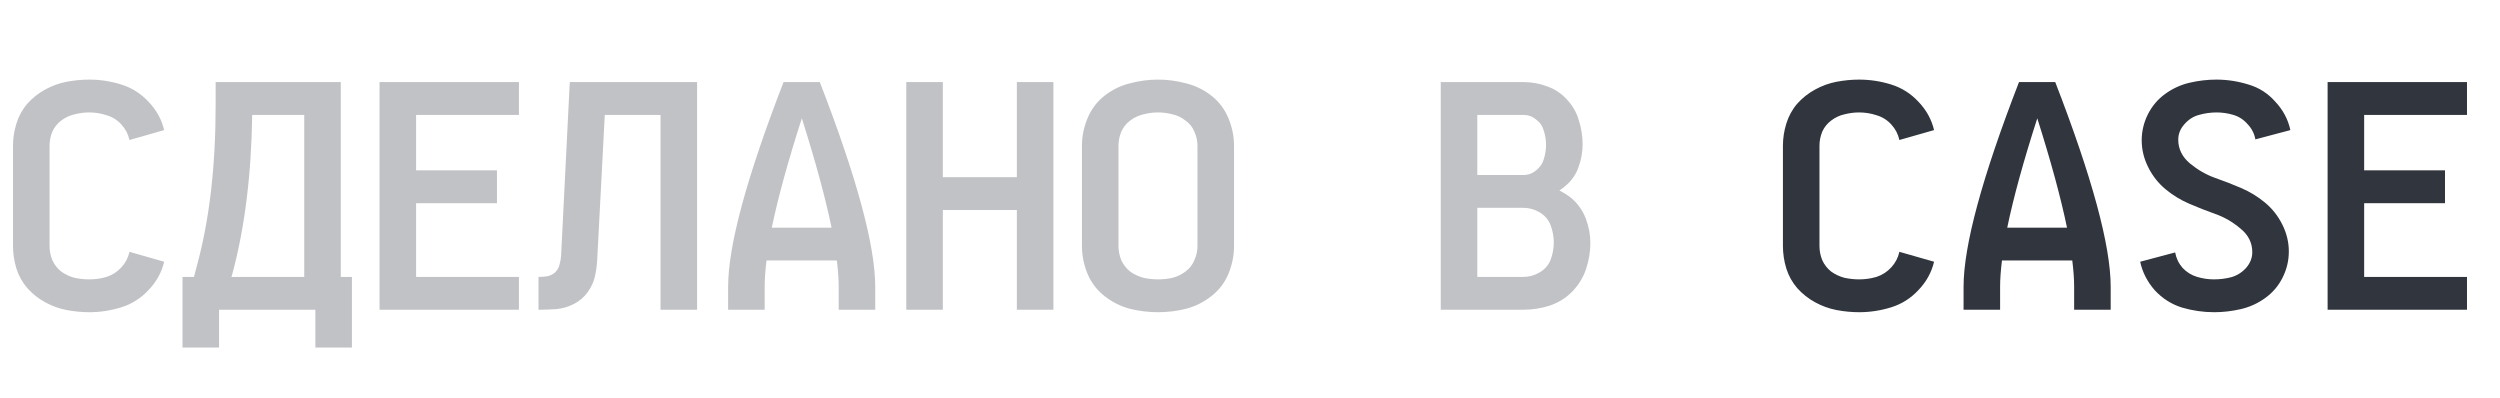 <?xml version="1.0" encoding="UTF-8"?> <svg xmlns="http://www.w3.org/2000/svg" width="113" height="18" viewBox="0 0 113 18" fill="none"> <path opacity="0.3" d="M4.032 14.112C3.696 14.112 3.355 14.079 3.01 14.014C2.674 13.949 2.352 13.832 2.044 13.664C1.736 13.496 1.465 13.281 1.232 13.02C1.008 12.759 0.845 12.465 0.742 12.138C0.639 11.802 0.588 11.461 0.588 11.116V6.594C0.588 6.249 0.639 5.913 0.742 5.586C0.845 5.25 1.008 4.951 1.232 4.69C1.465 4.429 1.736 4.214 2.044 4.046C2.352 3.878 2.674 3.761 3.01 3.696C3.355 3.631 3.696 3.598 4.032 3.598C4.527 3.598 5.012 3.673 5.488 3.822C5.964 3.971 6.375 4.233 6.72 4.606C7.075 4.979 7.308 5.404 7.42 5.88L5.852 6.328C5.796 6.067 5.675 5.833 5.488 5.628C5.301 5.423 5.077 5.283 4.816 5.208C4.564 5.124 4.303 5.082 4.032 5.082C3.817 5.082 3.598 5.11 3.374 5.166C3.159 5.213 2.959 5.306 2.772 5.446C2.595 5.577 2.459 5.745 2.366 5.95C2.282 6.155 2.24 6.37 2.24 6.594V11.116C2.24 11.34 2.282 11.555 2.366 11.76C2.459 11.965 2.595 12.138 2.772 12.278C2.959 12.409 3.159 12.502 3.374 12.558C3.598 12.605 3.817 12.628 4.032 12.628C4.303 12.628 4.564 12.591 4.816 12.516C5.077 12.432 5.301 12.287 5.488 12.082C5.675 11.877 5.796 11.643 5.852 11.382L7.42 11.83C7.308 12.306 7.075 12.731 6.72 13.104C6.375 13.477 5.964 13.739 5.488 13.888C5.012 14.037 4.527 14.112 4.032 14.112ZM8.249 15.708V12.516H8.767L8.907 11.984C9.467 9.931 9.747 7.518 9.747 4.746V3.71H15.403V12.516H15.907V15.708H14.255V14H9.901V15.708H8.249ZM10.461 12.516H13.751V5.194H11.399C11.361 7.901 11.063 10.295 10.503 12.376L10.461 12.516ZM17.155 14V3.71H23.456V5.194H18.808V7.7H22.462V9.184H18.808V12.516H23.456V14H17.155ZM24.34 14V12.516C24.471 12.516 24.602 12.507 24.732 12.488C24.872 12.46 24.994 12.399 25.096 12.306C25.199 12.203 25.264 12.087 25.292 11.956C25.329 11.825 25.353 11.69 25.362 11.55L25.754 3.71H31.508V14H29.856V5.194H27.336L27 11.62C26.991 11.9 26.958 12.175 26.902 12.446C26.846 12.717 26.734 12.969 26.566 13.202C26.407 13.426 26.202 13.603 25.95 13.734C25.698 13.865 25.432 13.944 25.152 13.972C24.881 13.991 24.611 14 24.34 14ZM32.911 14V12.964C32.911 11.107 33.746 8.022 35.417 3.71H37.055C38.726 8.022 39.561 11.107 39.561 12.964V14H37.909V12.964C37.909 12.619 37.881 12.222 37.825 11.774H34.647C34.591 12.222 34.563 12.619 34.563 12.964V14H32.911ZM34.885 10.29H37.587C37.307 8.937 36.859 7.289 36.243 5.348C35.618 7.289 35.165 8.937 34.885 10.29ZM40.964 14V3.71H42.616V8.008H45.962V3.71H47.614V14H45.962V9.492H42.616V14H40.964ZM52.348 14.112C51.919 14.112 51.494 14.061 51.074 13.958C50.654 13.846 50.272 13.655 49.926 13.384C49.581 13.113 49.324 12.777 49.156 12.376C48.988 11.965 48.904 11.545 48.904 11.116V6.594C48.904 6.165 48.988 5.749 49.156 5.348C49.324 4.937 49.581 4.597 49.926 4.326C50.272 4.055 50.654 3.869 51.074 3.766C51.494 3.654 51.919 3.598 52.348 3.598C52.768 3.598 53.188 3.654 53.608 3.766C54.028 3.869 54.411 4.055 54.756 4.326C55.102 4.597 55.358 4.937 55.526 5.348C55.694 5.749 55.778 6.165 55.778 6.594V11.116C55.778 11.545 55.694 11.965 55.526 12.376C55.358 12.777 55.102 13.113 54.756 13.384C54.411 13.655 54.028 13.846 53.608 13.958C53.188 14.061 52.768 14.112 52.348 14.112ZM52.348 12.628C52.563 12.628 52.778 12.605 52.992 12.558C53.207 12.502 53.403 12.409 53.58 12.278C53.767 12.138 53.902 11.965 53.986 11.76C54.08 11.555 54.126 11.34 54.126 11.116V6.594C54.126 6.37 54.08 6.155 53.986 5.95C53.902 5.745 53.767 5.577 53.58 5.446C53.403 5.306 53.207 5.213 52.992 5.166C52.778 5.11 52.563 5.082 52.348 5.082C52.124 5.082 51.905 5.11 51.69 5.166C51.476 5.213 51.275 5.306 51.088 5.446C50.911 5.577 50.776 5.745 50.682 5.95C50.598 6.155 50.556 6.37 50.556 6.594V11.116C50.556 11.34 50.598 11.555 50.682 11.76C50.776 11.965 50.911 12.138 51.088 12.278C51.275 12.409 51.476 12.502 51.69 12.558C51.905 12.605 52.124 12.628 52.348 12.628ZM65.122 14V3.71H68.86C69.233 3.71 69.593 3.775 69.938 3.906C70.283 4.027 70.582 4.228 70.834 4.508C71.086 4.779 71.263 5.091 71.366 5.446C71.478 5.801 71.534 6.16 71.534 6.524C71.534 6.869 71.473 7.21 71.352 7.546C71.24 7.873 71.049 8.153 70.778 8.386C70.684 8.47 70.587 8.545 70.484 8.61C70.671 8.703 70.848 8.815 71.016 8.946C71.314 9.198 71.534 9.506 71.674 9.87C71.814 10.234 71.884 10.603 71.884 10.976C71.884 11.377 71.819 11.774 71.688 12.166C71.557 12.549 71.347 12.889 71.058 13.188C70.769 13.477 70.428 13.687 70.036 13.818C69.653 13.939 69.261 14 68.86 14H65.122ZM66.774 12.516H68.86C69.121 12.516 69.368 12.446 69.602 12.306C69.835 12.166 69.999 11.975 70.092 11.732C70.185 11.48 70.232 11.223 70.232 10.962C70.232 10.701 70.185 10.444 70.092 10.192C69.999 9.94 69.835 9.744 69.602 9.604C69.368 9.464 69.121 9.394 68.86 9.394H66.774V12.516ZM66.774 7.91H68.86C69.075 7.91 69.266 7.84 69.434 7.7C69.611 7.56 69.728 7.387 69.784 7.182C69.849 6.967 69.882 6.757 69.882 6.552C69.882 6.337 69.849 6.127 69.784 5.922C69.728 5.707 69.611 5.535 69.434 5.404C69.266 5.264 69.075 5.194 68.86 5.194H66.774V7.91Z" fill="#31353E"></path> <path d="M84.032 14.112C83.696 14.112 83.355 14.079 83.01 14.014C82.674 13.949 82.352 13.832 82.044 13.664C81.736 13.496 81.465 13.281 81.232 13.02C81.008 12.759 80.845 12.465 80.742 12.138C80.639 11.802 80.588 11.461 80.588 11.116V6.594C80.588 6.249 80.639 5.913 80.742 5.586C80.845 5.25 81.008 4.951 81.232 4.69C81.465 4.429 81.736 4.214 82.044 4.046C82.352 3.878 82.674 3.761 83.01 3.696C83.355 3.631 83.696 3.598 84.032 3.598C84.527 3.598 85.012 3.673 85.488 3.822C85.964 3.971 86.375 4.233 86.72 4.606C87.075 4.979 87.308 5.404 87.42 5.88L85.852 6.328C85.796 6.067 85.675 5.833 85.488 5.628C85.301 5.423 85.077 5.283 84.816 5.208C84.564 5.124 84.303 5.082 84.032 5.082C83.817 5.082 83.598 5.11 83.374 5.166C83.159 5.213 82.959 5.306 82.772 5.446C82.595 5.577 82.459 5.745 82.366 5.95C82.282 6.155 82.24 6.37 82.24 6.594V11.116C82.24 11.34 82.282 11.555 82.366 11.76C82.459 11.965 82.595 12.138 82.772 12.278C82.959 12.409 83.159 12.502 83.374 12.558C83.598 12.605 83.817 12.628 84.032 12.628C84.303 12.628 84.564 12.591 84.816 12.516C85.077 12.432 85.301 12.287 85.488 12.082C85.675 11.877 85.796 11.643 85.852 11.382L87.42 11.83C87.308 12.306 87.075 12.731 86.72 13.104C86.375 13.477 85.964 13.739 85.488 13.888C85.012 14.037 84.527 14.112 84.032 14.112ZM88.753 14V12.964C88.753 11.107 89.588 8.022 91.259 3.71H92.897C94.567 8.022 95.403 11.107 95.403 12.964V14H93.751V12.964C93.751 12.619 93.723 12.222 93.667 11.774H90.489C90.433 12.222 90.405 12.619 90.405 12.964V14H88.753ZM90.727 10.29H93.429C93.149 8.937 92.701 7.289 92.085 5.348C91.459 7.289 91.007 8.937 90.727 10.29ZM100.081 14.112C99.587 14.112 99.102 14.042 98.626 13.902C98.15 13.753 97.739 13.491 97.394 13.118C97.058 12.735 96.838 12.306 96.736 11.83L98.317 11.41C98.364 11.671 98.476 11.905 98.653 12.11C98.84 12.306 99.059 12.441 99.311 12.516C99.564 12.591 99.816 12.628 100.067 12.628C100.338 12.628 100.599 12.595 100.851 12.53C101.113 12.455 101.337 12.315 101.523 12.11C101.71 11.895 101.803 11.657 101.803 11.396C101.803 10.976 101.626 10.621 101.271 10.332C100.917 10.033 100.539 9.814 100.137 9.674C99.746 9.534 99.353 9.38 98.962 9.212C98.57 9.044 98.21 8.825 97.883 8.554C97.557 8.283 97.296 7.952 97.1 7.56C96.903 7.168 96.805 6.762 96.805 6.342C96.805 5.931 96.899 5.539 97.085 5.166C97.272 4.793 97.534 4.485 97.87 4.242C98.206 3.999 98.574 3.831 98.975 3.738C99.377 3.645 99.778 3.598 100.179 3.598C100.674 3.598 101.159 3.673 101.635 3.822C102.111 3.962 102.517 4.223 102.853 4.606C103.199 4.979 103.423 5.404 103.525 5.88L101.943 6.3C101.897 6.039 101.78 5.81 101.593 5.614C101.416 5.409 101.201 5.269 100.949 5.194C100.697 5.119 100.445 5.082 100.193 5.082C99.923 5.082 99.657 5.119 99.395 5.194C99.144 5.259 98.924 5.399 98.737 5.614C98.551 5.819 98.457 6.053 98.457 6.314C98.457 6.734 98.635 7.093 98.99 7.392C99.344 7.681 99.718 7.896 100.109 8.036C100.511 8.176 100.907 8.33 101.299 8.498C101.691 8.666 102.051 8.885 102.377 9.156C102.704 9.427 102.965 9.758 103.161 10.15C103.357 10.542 103.455 10.948 103.455 11.368C103.455 11.779 103.362 12.171 103.175 12.544C102.989 12.917 102.727 13.225 102.391 13.468C102.055 13.711 101.687 13.879 101.285 13.972C100.884 14.065 100.483 14.112 100.081 14.112ZM105.208 14V3.71H111.508V5.194H106.86V7.7H110.514V9.184H106.86V12.516H111.508V14H105.208Z" fill="#31353E"></path> </svg> 